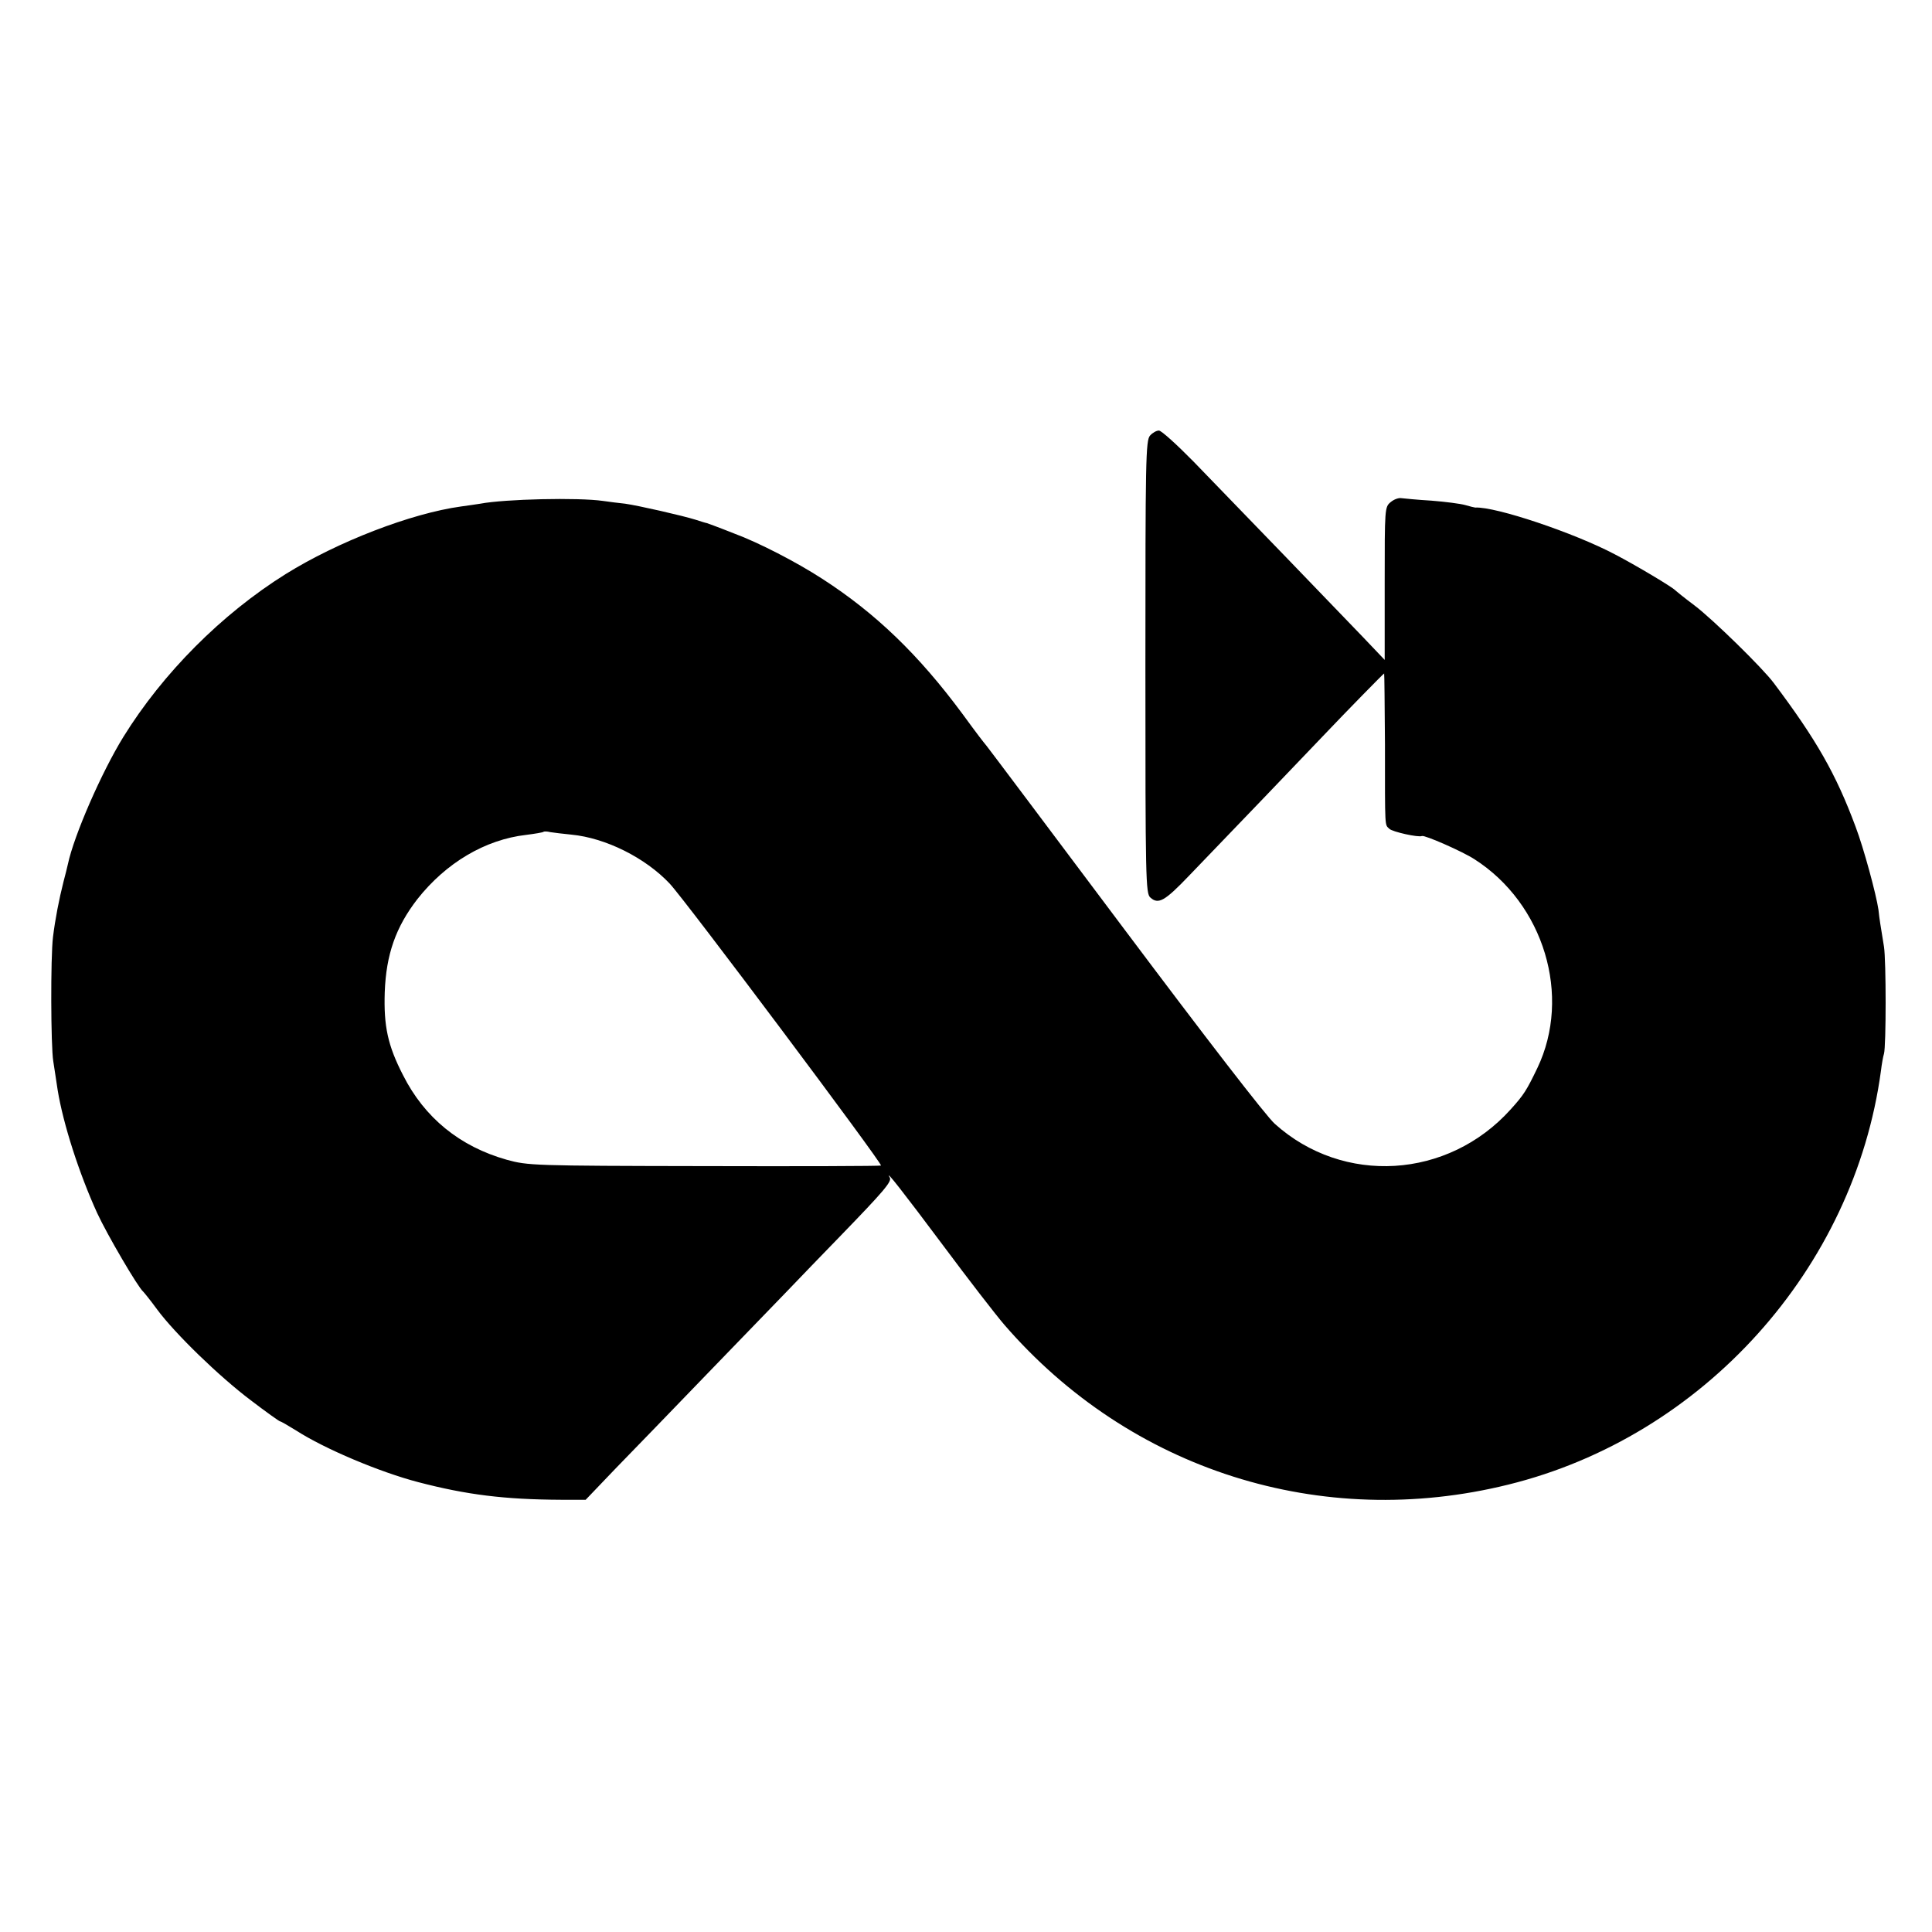 <?xml version="1.0" standalone="no"?>
<!DOCTYPE svg PUBLIC "-//W3C//DTD SVG 20010904//EN"
 "http://www.w3.org/TR/2001/REC-SVG-20010904/DTD/svg10.dtd">
<svg version="1.0" xmlns="http://www.w3.org/2000/svg"
 width="700pt" height="700pt" viewBox="0 0 700 700"
 preserveAspectRatio="xMidYMid meet">
<g transform="translate(0,700) scale(0.1,-0.1)"
fill="#000000" stroke="none">
<path d="M4167 5422 c-16 -17 -17 -90 -17 -839 0 -768 1 -821 18 -835 29 -26
52 -13 140 79 46 48 168 175 271 282 102 107 202 211 221 231 73 77 213 220
215 220 1 0 2 -116 3 -257 0 -314 -1 -289 16 -306 11 -11 106 -32 118 -26 10
4 147 -56 190 -84 252 -161 353 -496 228 -757 -39 -81 -49 -97 -97 -150 -227
-252 -606 -275 -854 -52 -31 27 -255 318 -543 702 -270 360 -495 660 -501 667
-17 21 -29 36 -89 118 -157 212 -313 363 -507 488 -94 61 -232 132 -319 164
-30 12 -64 25 -75 29 -11 4 -22 8 -25 9 -3 0 -21 6 -40 12 -48 15 -206 51
-255 58 -22 2 -58 7 -80 10 -90 13 -355 7 -445 -10 -14 -2 -45 -7 -69 -10
-182 -25 -448 -128 -636 -245 -232 -145 -445 -359 -588 -590 -79 -128 -179
-357 -201 -461 -3 -13 -10 -42 -16 -64 -16 -63 -30 -135 -38 -200 -9 -74 -8
-395 1 -450 3 -22 11 -69 16 -105 20 -122 77 -300 143 -445 36 -78 149 -271
167 -285 3 -3 26 -31 50 -64 65 -88 225 -243 339 -329 55 -42 104 -77 107 -77
3 0 29 -15 58 -33 104 -67 304 -151 442 -187 176 -46 313 -63 518 -64 l89 0
110 115 c61 63 209 215 328 339 120 124 251 260 292 302 41 43 128 133 194
201 155 160 186 196 178 210 -21 37 50 -54 195 -248 90 -121 189 -249 220
-285 456 -527 1148 -747 1826 -579 706 174 1253 782 1350 1499 3 25 8 53 11
62 8 27 8 338 0 388 -13 81 -16 96 -20 134 -8 55 -53 222 -83 301 -71 191
-142 315 -296 520 -40 54 -221 231 -287 281 -36 27 -67 52 -70 55 -9 11 -143
91 -220 131 -146 77 -431 173 -505 169 -2 0 -19 4 -36 9 -17 5 -72 12 -122 16
-51 3 -100 8 -109 9 -10 2 -27 -4 -39 -14 -22 -18 -22 -22 -22 -295 l0 -277
-79 83 c-89 93 -448 465 -613 635 -61 62 -117 113 -126 113 -9 0 -23 -8 -32
-18z m-2097 -1446 c125 -12 268 -84 356 -177 56 -59 774 -1018 766 -1022 -4
-2 -293 -3 -642 -2 -622 1 -637 2 -714 23 -170 48 -298 152 -376 307 -55 107
-70 177 -66 300 5 137 40 236 118 337 104 132 246 216 394 233 32 4 61 9 63
11 2 2 13 2 25 -1 12 -2 46 -6 76 -9z"/>
</g>
</svg>
